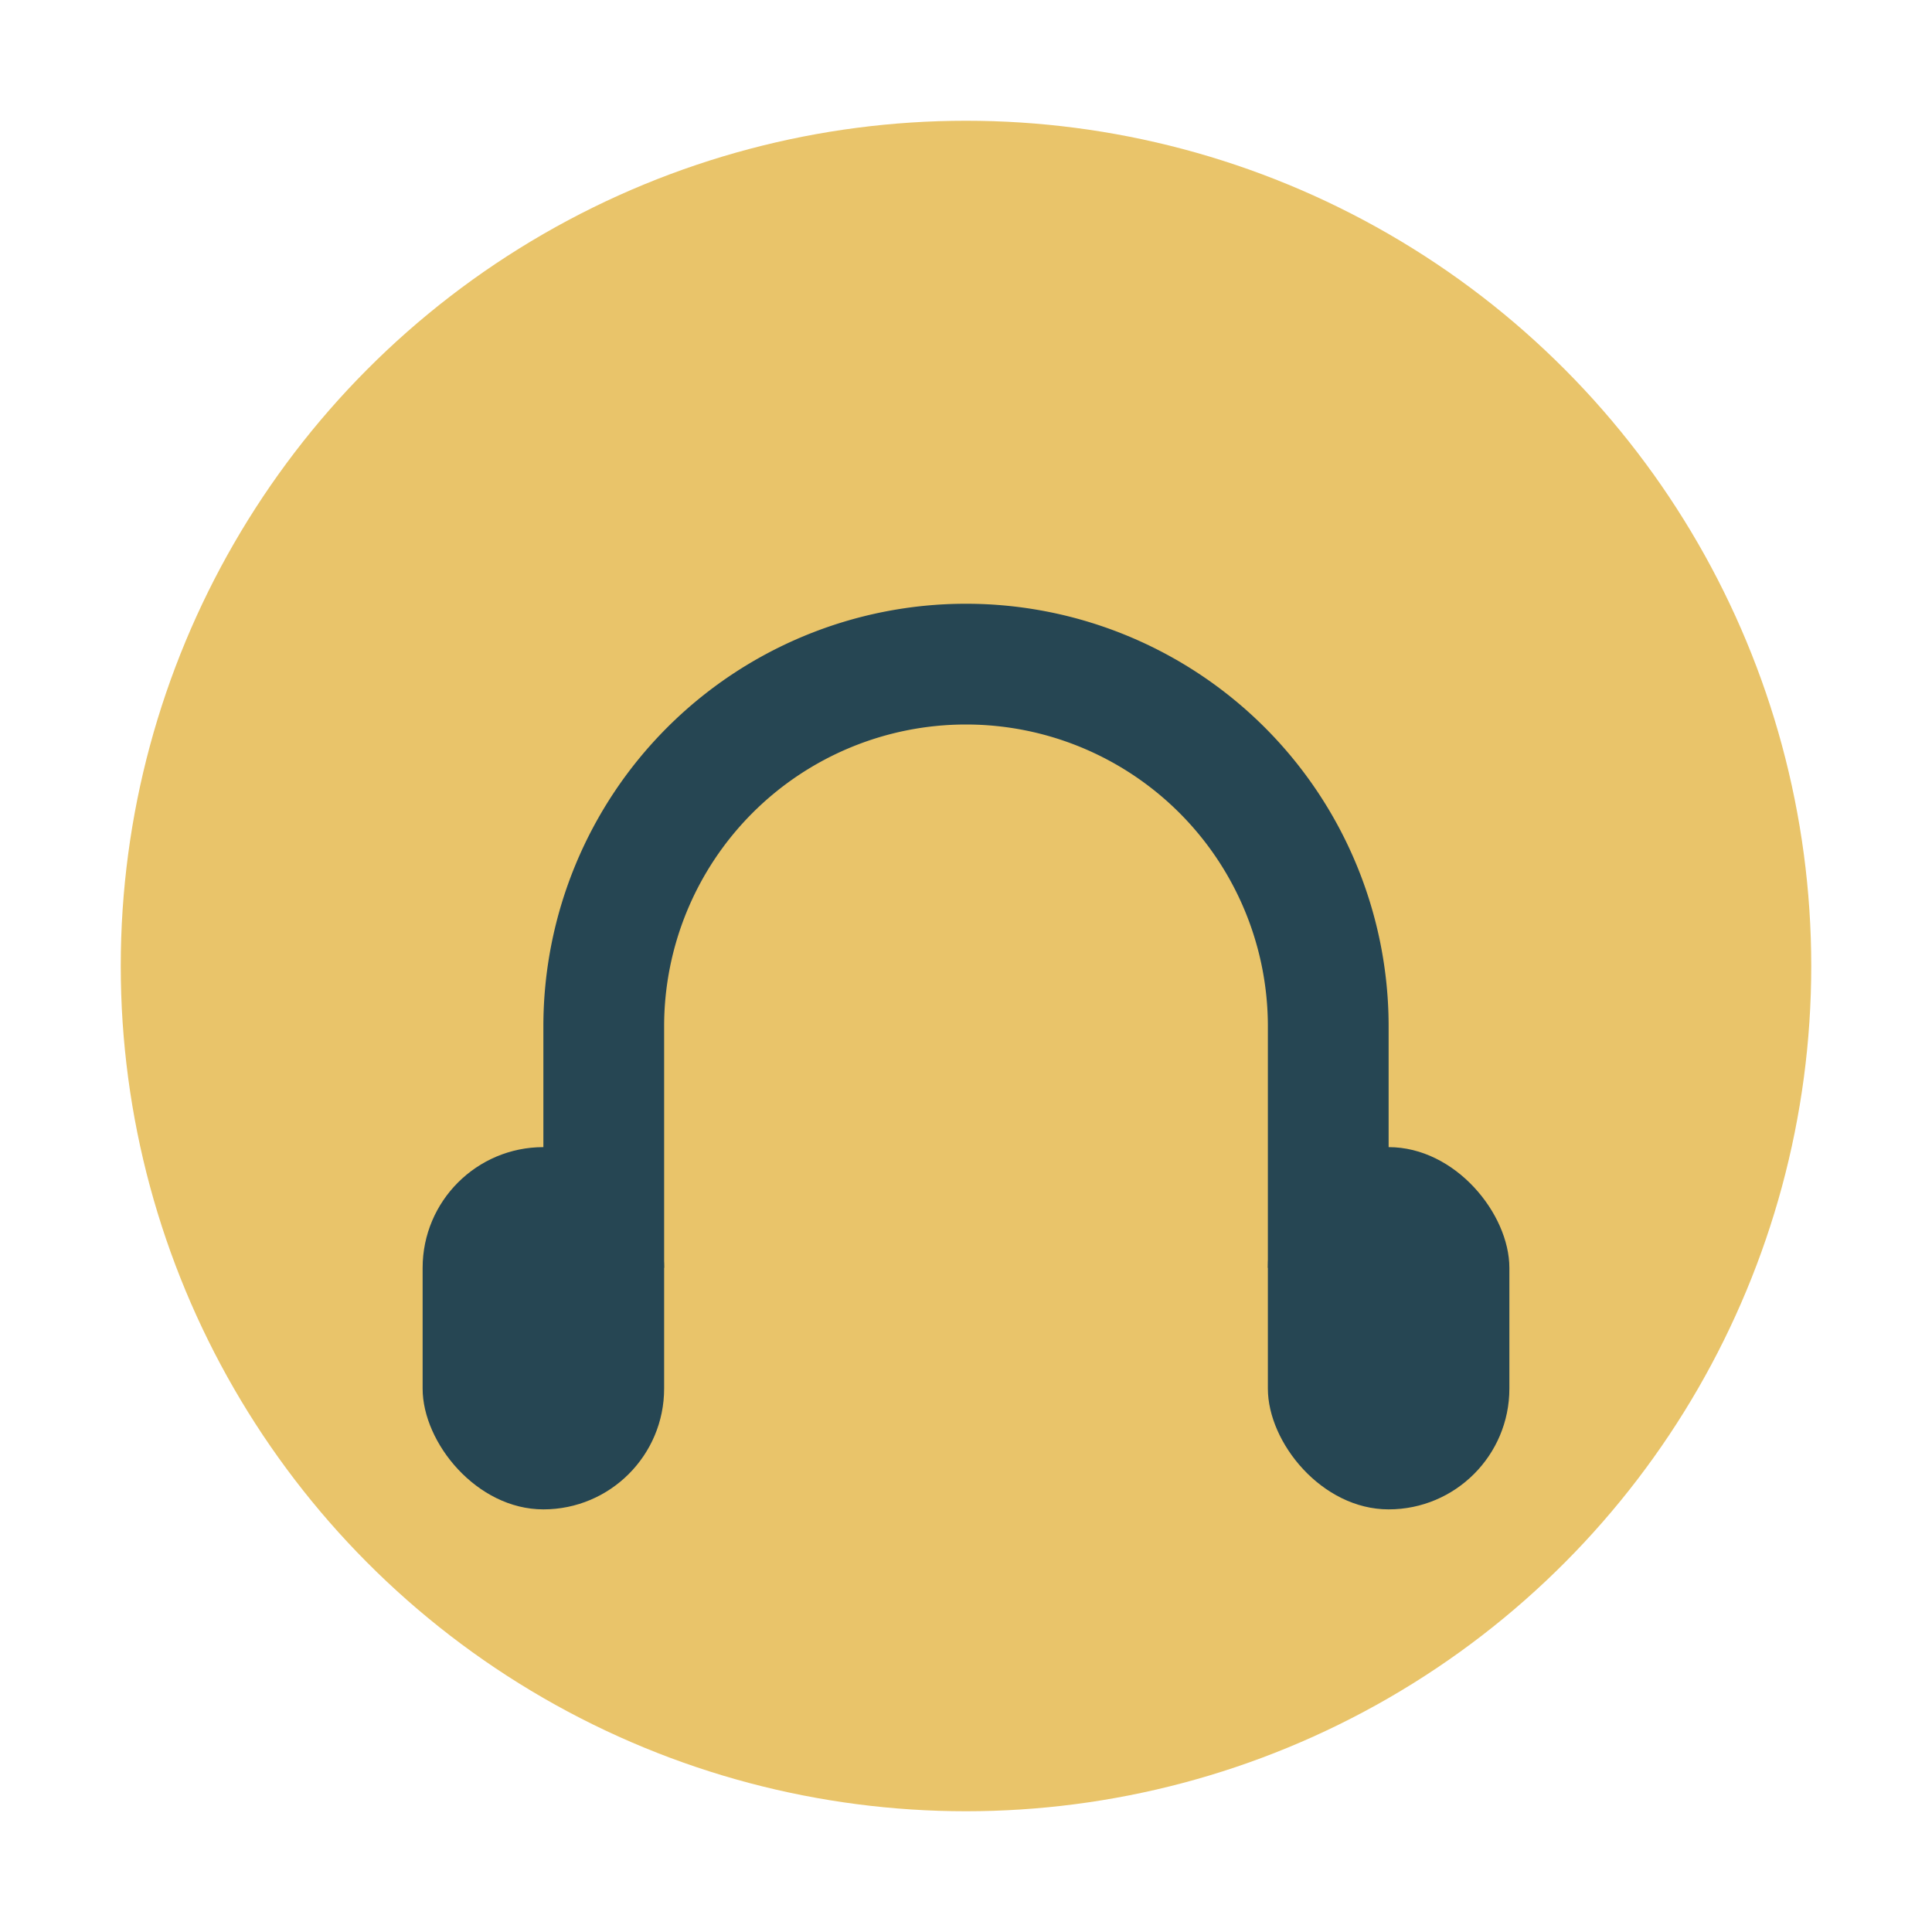 <?xml version="1.0" encoding="UTF-8"?>
<svg xmlns="http://www.w3.org/2000/svg" viewBox="0 0 32 32" width="32" height="32"><circle cx="16" cy="16" r="14" fill="#E9C46A"/><path d="M10 21v-4a6 6 0 1112 0v4" stroke="#264653" stroke-width="2" fill="none"/><rect x="7" y="19" width="4" height="6" rx="2" fill="#264653"/><rect x="21" y="19" width="4" height="6" rx="2" fill="#264653"/></svg>